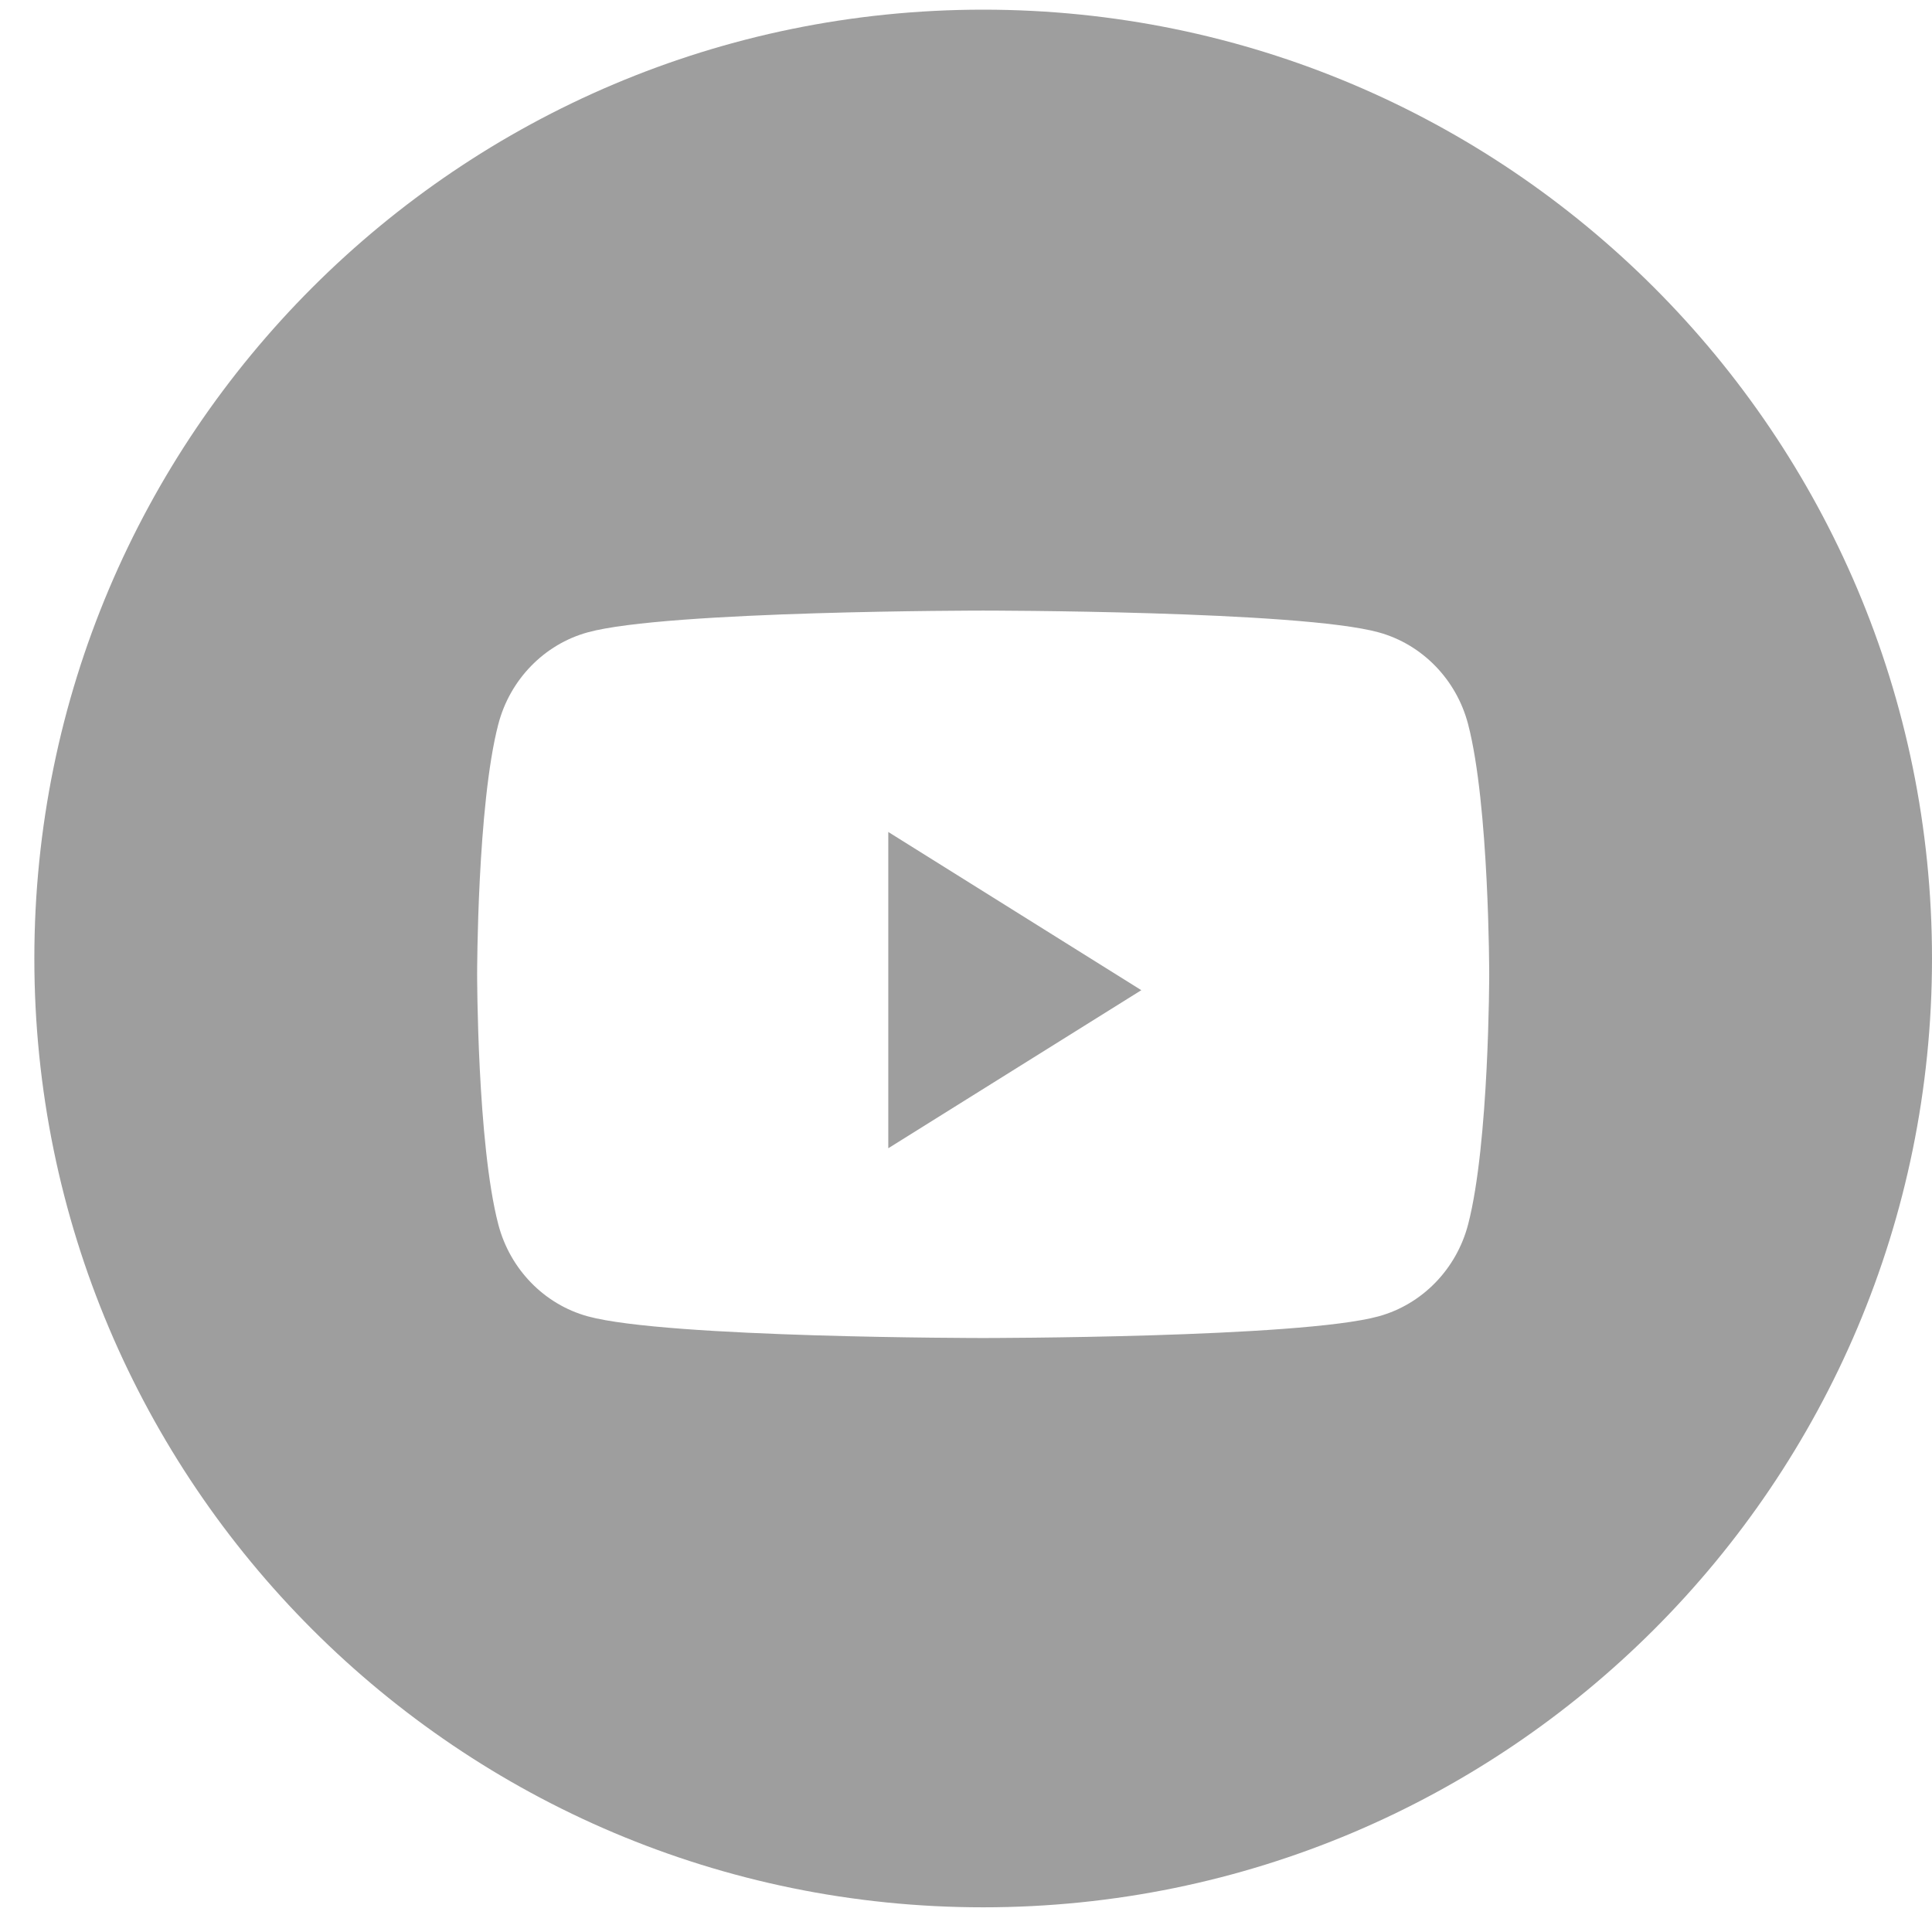 <?xml version="1.0" encoding="UTF-8"?> <svg xmlns="http://www.w3.org/2000/svg" width="27" height="27" viewBox="0 0 27 27" fill="none"> <path fill-rule="evenodd" clip-rule="evenodd" d="M13.74 0.135C6.417 0.135 0.48 6.072 0.48 13.395C0.48 20.718 6.417 26.655 13.74 26.655C21.064 26.655 27 20.718 27 13.395C27 6.072 21.064 0.135 13.74 0.135ZM19.266 8.837C19.875 9.004 20.354 9.496 20.517 10.121C20.812 11.253 20.812 13.616 20.812 13.616C20.812 13.616 20.812 15.979 20.517 17.112C20.354 17.737 19.875 18.229 19.266 18.396C18.163 18.699 13.74 18.699 13.74 18.699C13.74 18.699 9.317 18.699 8.214 18.396C7.606 18.229 7.127 17.737 6.964 17.112C6.668 15.979 6.668 13.616 6.668 13.616C6.668 13.616 6.668 11.253 6.964 10.121C7.127 9.496 7.606 9.004 8.214 8.837C9.317 8.533 13.74 8.533 13.74 8.533C13.74 8.533 18.163 8.533 19.266 8.837Z" fill="#9E9E9E"></path> <path d="M12.414 16.047V11.627L15.95 13.838L12.414 16.047Z" fill="#9E9E9E"></path> </svg> 
